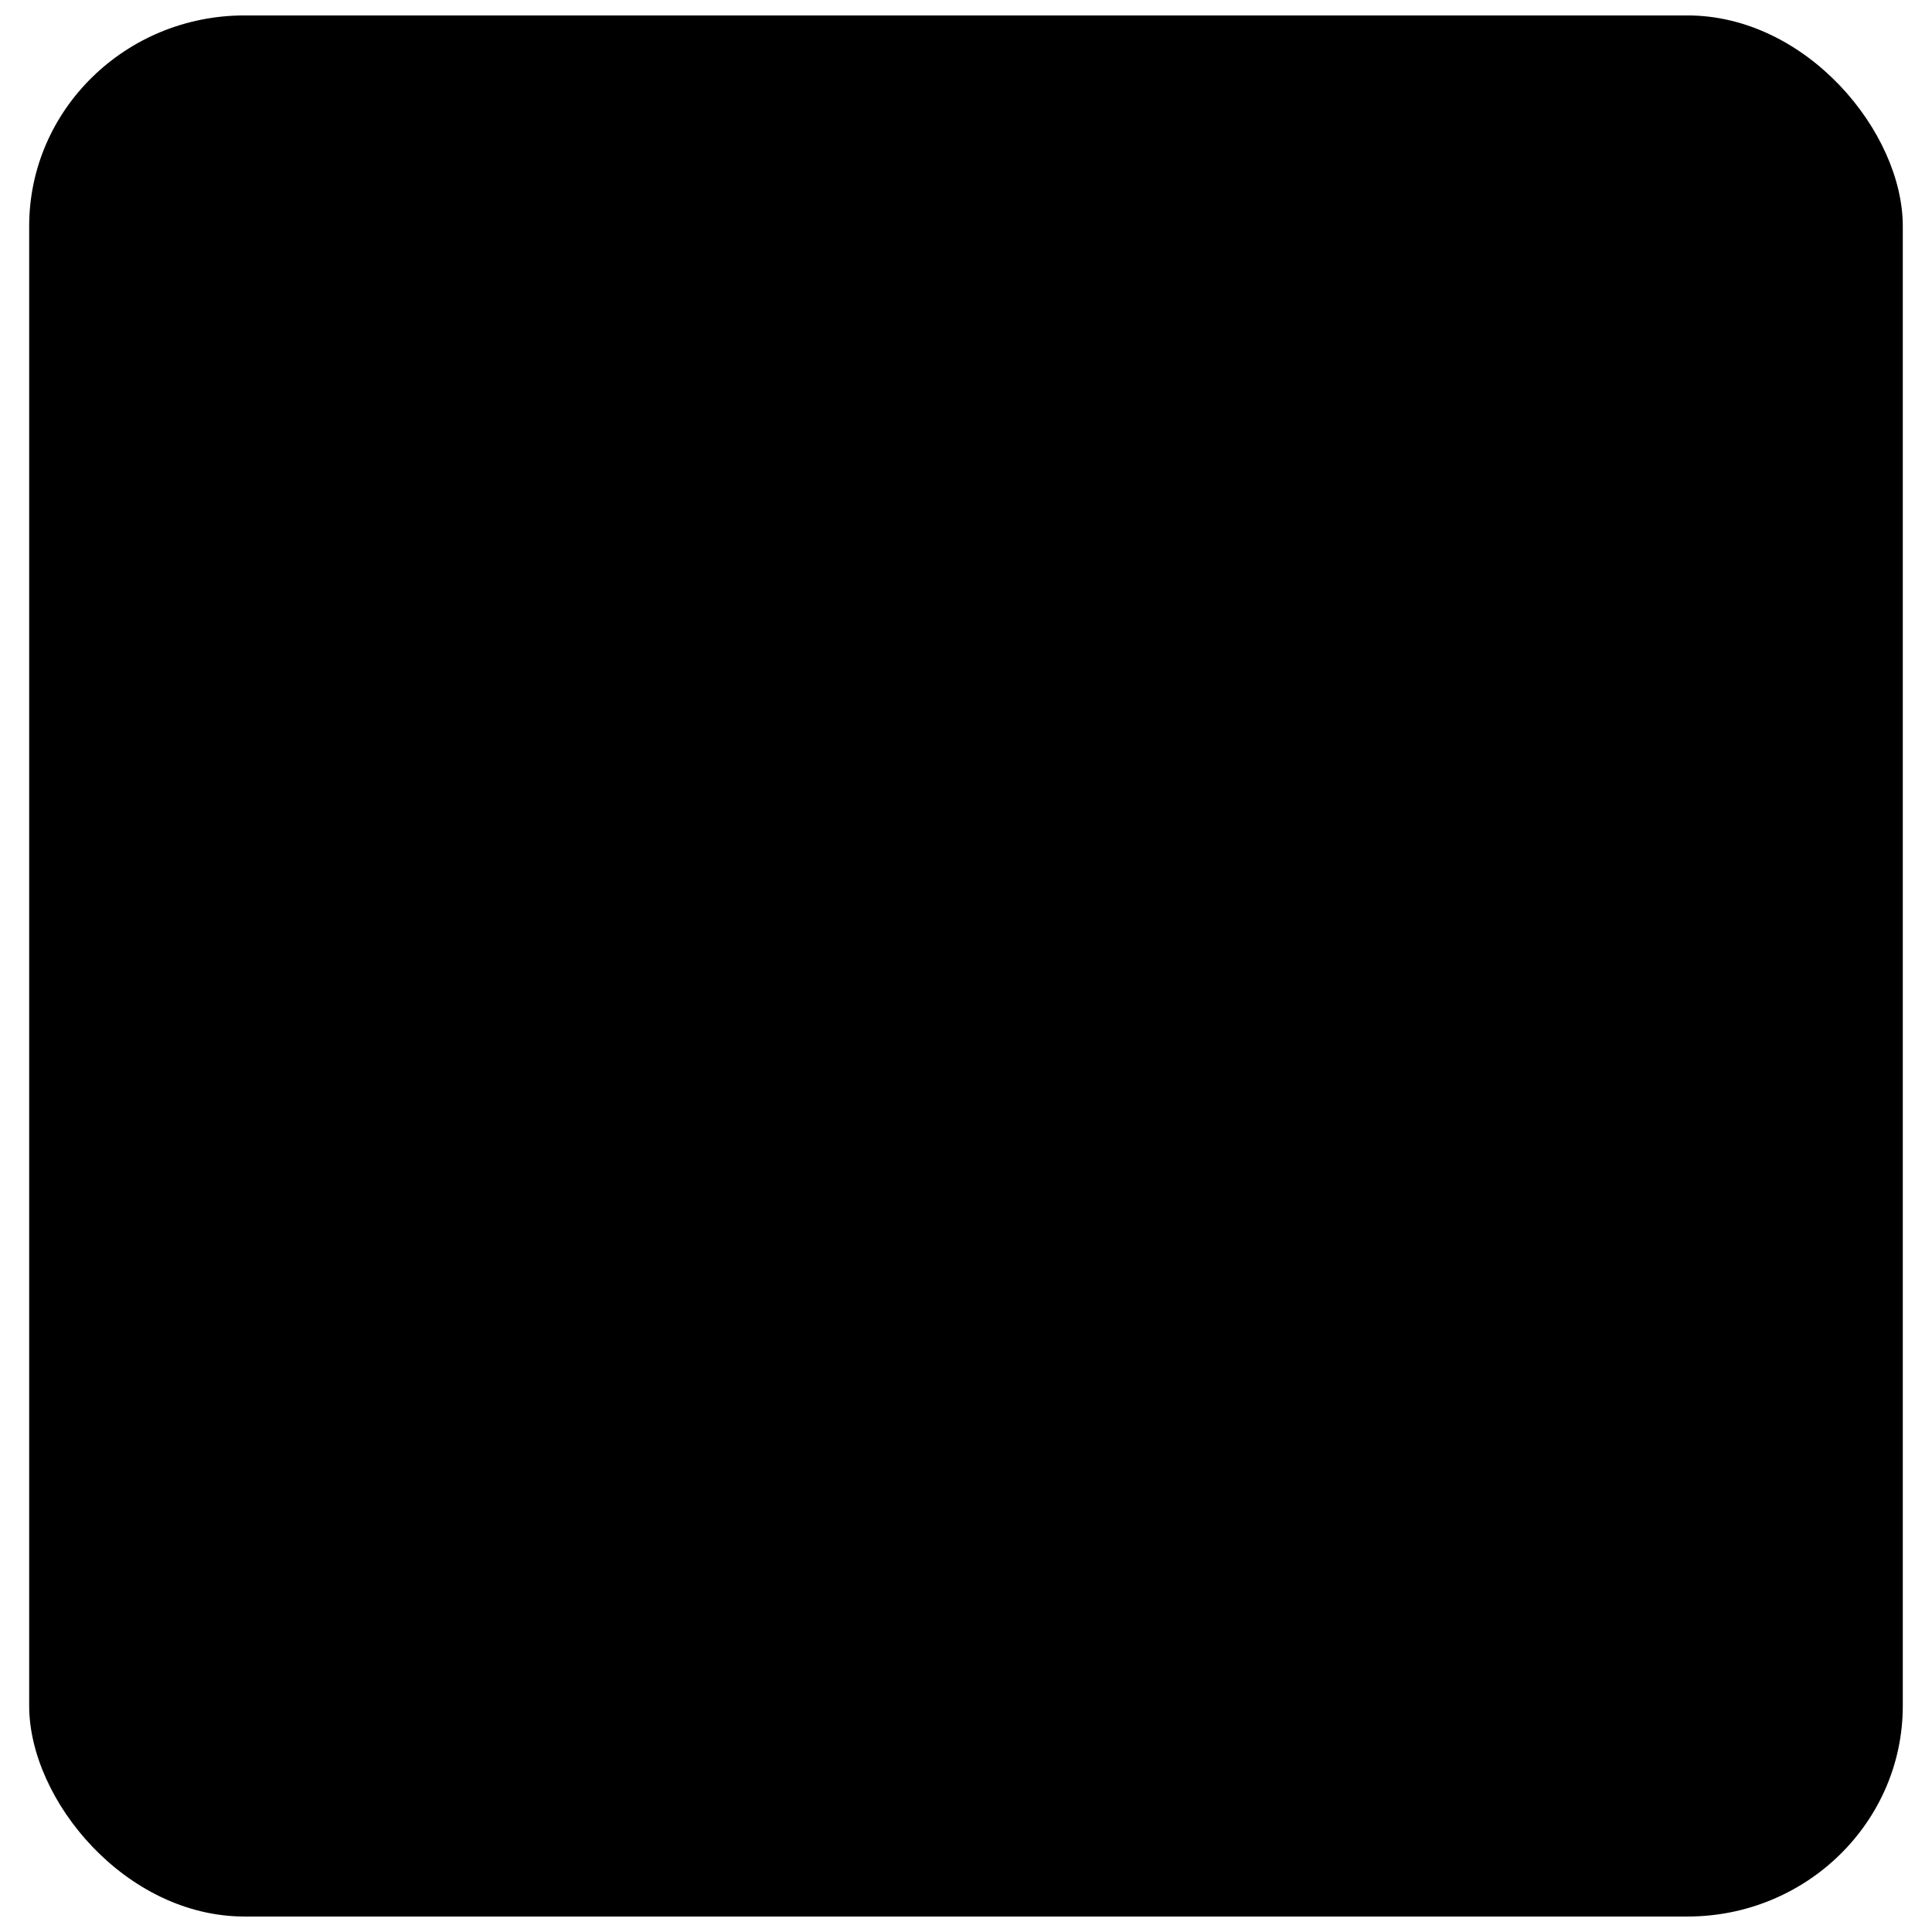 <?xml version="1.0" encoding="UTF-8"?>
<!-- Uploaded to: ICON Repo, www.svgrepo.com, Generator: ICON Repo Mixer Tools -->
<svg width="800px" height="800px" version="1.1" viewBox="144 144 512 512" xmlns="http://www.w3.org/2000/svg">
 <defs>
  <clipPath id="a">
   <path d="m151 148.09h498v503.81h-498z"/>
  </clipPath>
 </defs>
 <g clip-path="url(#a)">
  <path d="m208.79 148.09h382.41c31.512 0 57.059 30.84 57.059 55.844v392.12c0 30.84-25.547 55.844-57.059 55.844h-382.41c-31.512 0-57.059-30.84-57.059-55.844v-392.12c0-30.84 25.547-55.844 57.059-55.844z" fill-rule="evenodd"/>
 </g>
</svg>